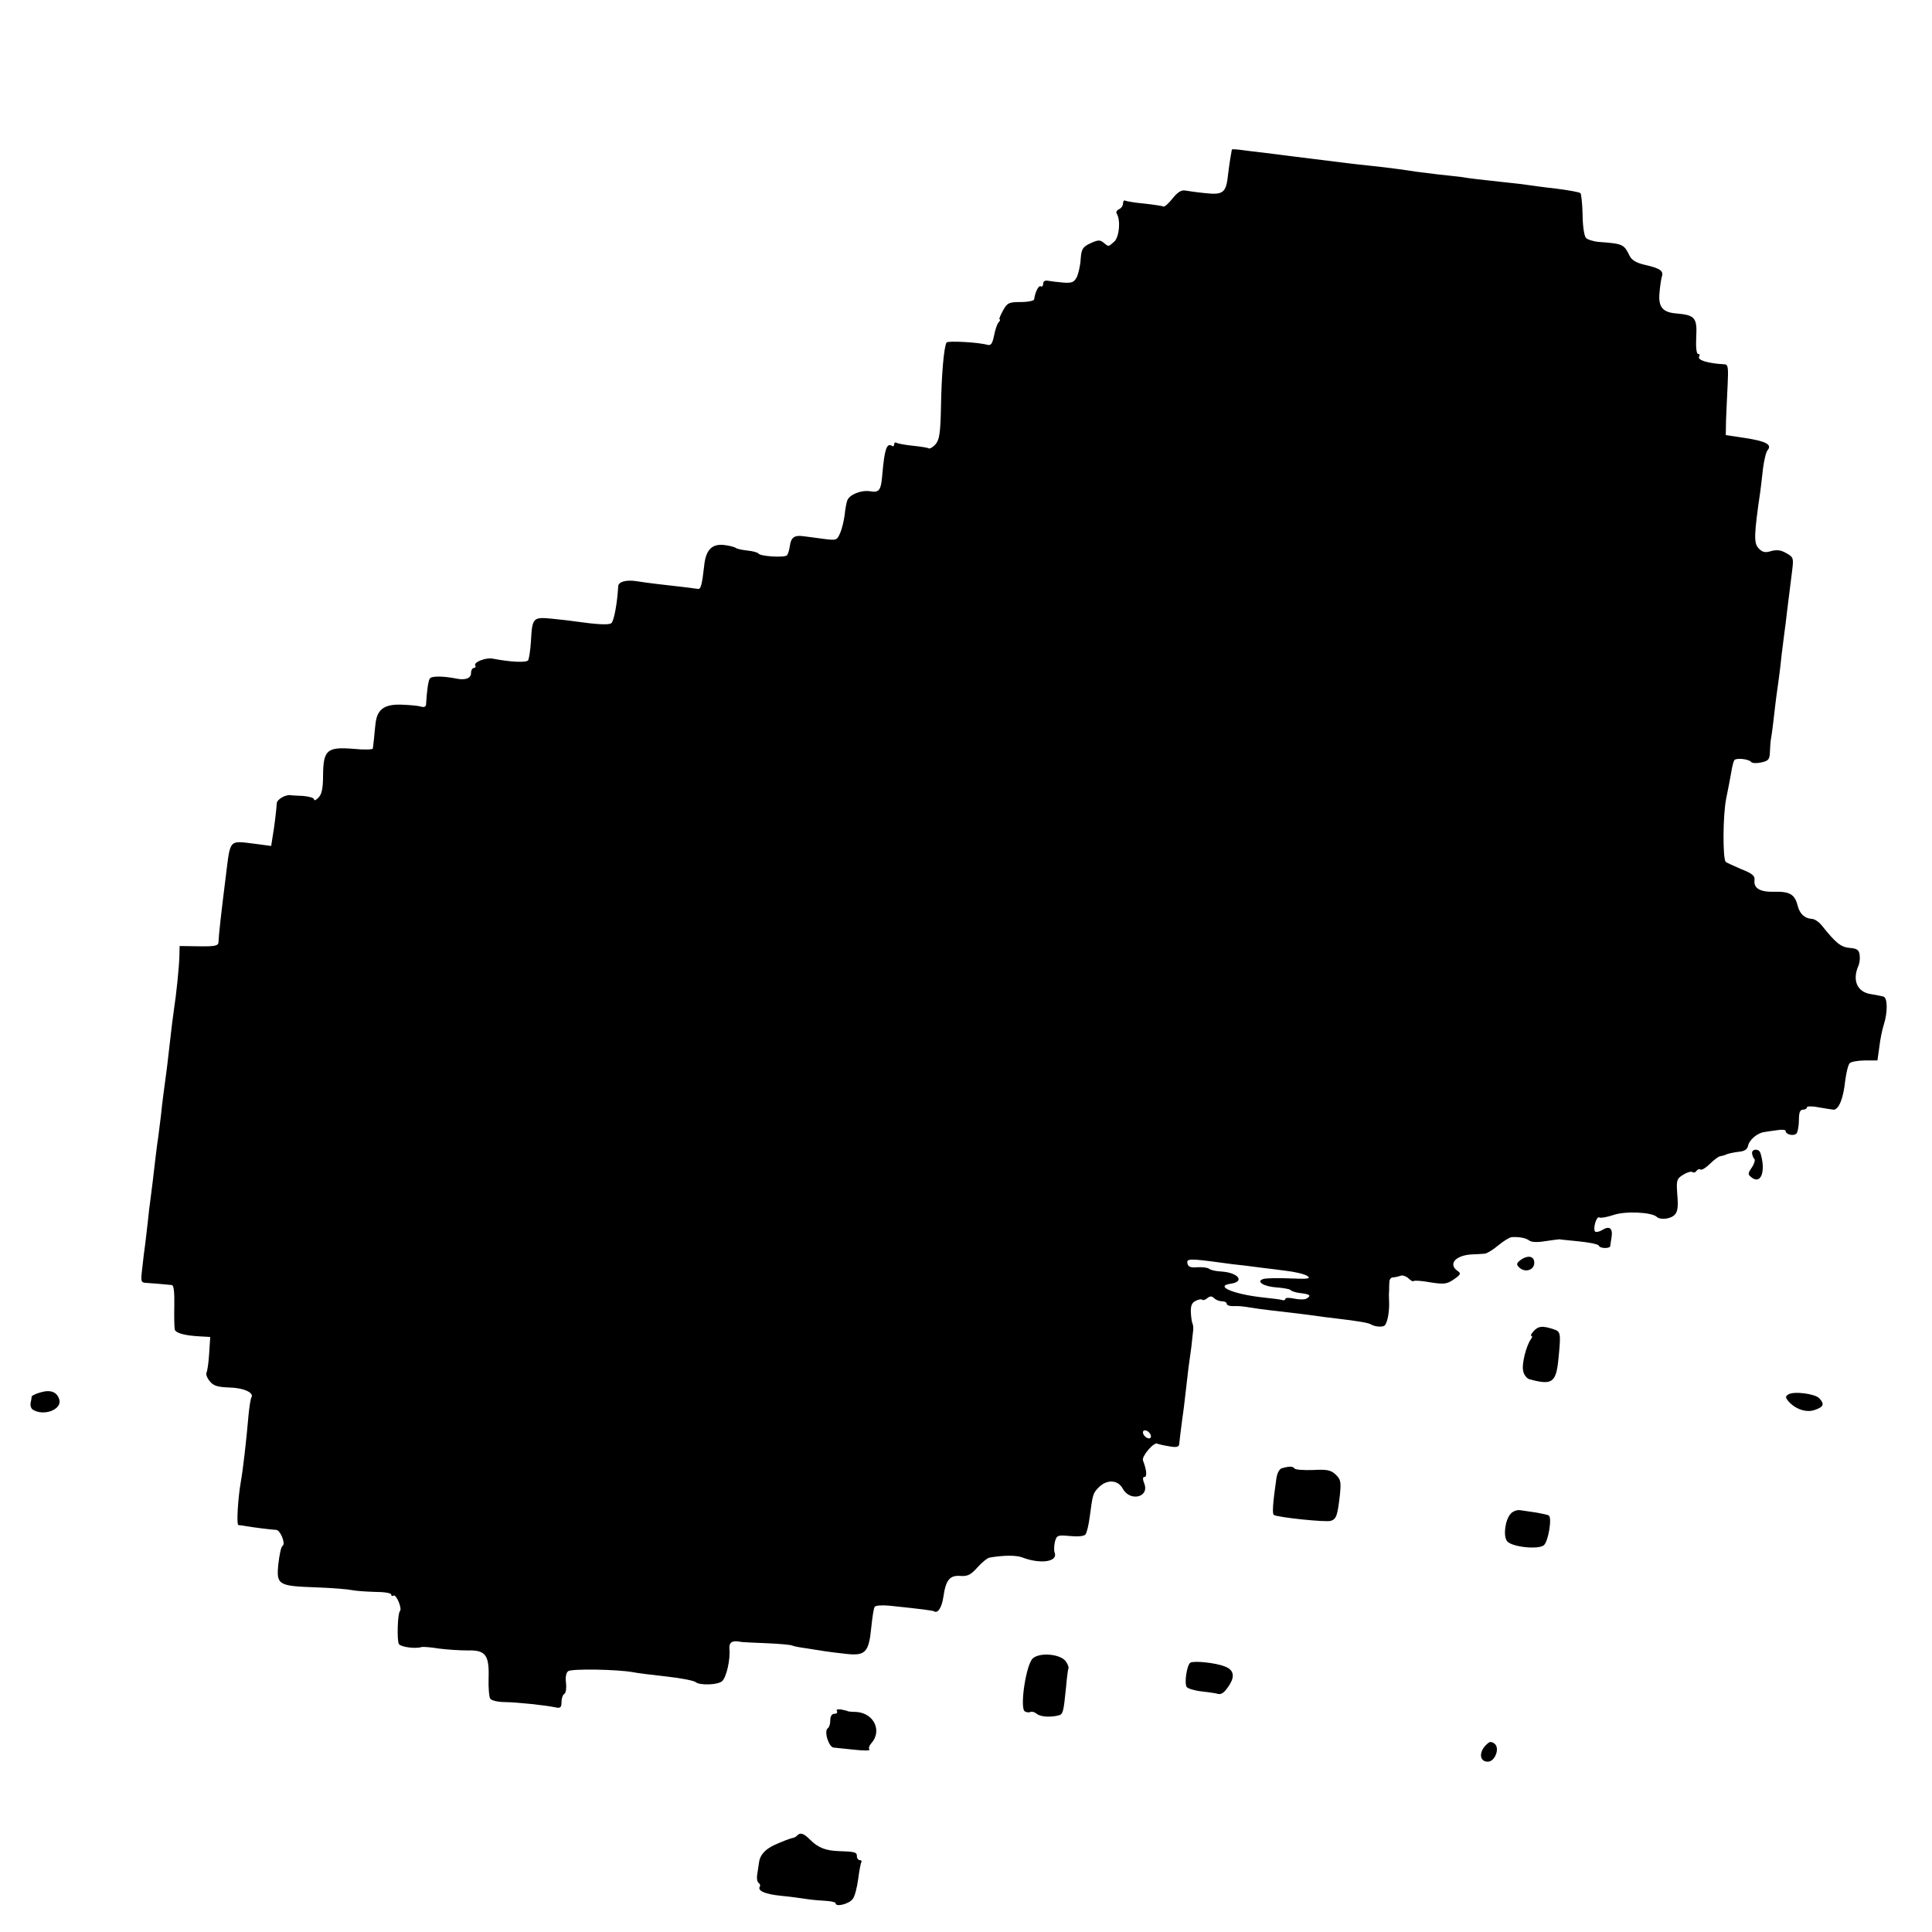<?xml version="1.0" standalone="no"?>
<!DOCTYPE svg PUBLIC "-//W3C//DTD SVG 20010904//EN"
 "http://www.w3.org/TR/2001/REC-SVG-20010904/DTD/svg10.dtd">
<svg version="1.0" xmlns="http://www.w3.org/2000/svg"
 width="726pt" height="726pt" viewBox="0 0 726 726"
 preserveAspectRatio="xMidYMid meet">
<g transform="translate(0,726) scale(0.1,-0.1)"
fill="#000000" stroke="none">
<path d="M4629 6698 c-3 -15 -9 -51 -14 -92 -7 -70 -18 -79 -84 -72 -31 3 -65
8 -77 10 -14 3 -29 -6 -48 -30 -15 -19 -30 -32 -34 -30 -4 2 -36 7 -72 11 -35
3 -68 9 -72 11 -4 3 -8 -2 -8 -11 0 -8 -7 -18 -15 -21 -8 -4 -12 -11 -9 -16
16 -25 10 -89 -9 -106 -23 -20 -20 -20 -40 -4 -13 11 -21 11 -49 -2 -30 -14
-34 -22 -37 -58 -1 -24 -8 -54 -14 -68 -11 -21 -18 -24 -51 -22 -22 2 -48 5
-58 7 -11 2 -18 -2 -18 -11 0 -8 -4 -13 -9 -10 -8 5 -21 -21 -25 -49 0 -5 -23
-10 -50 -10 -45 0 -51 -3 -67 -32 -10 -18 -16 -33 -13 -33 4 0 2 -6 -4 -12 -6
-7 -13 -30 -17 -51 -6 -28 -11 -36 -24 -33 -33 10 -150 16 -154 9 -10 -16 -19
-121 -21 -240 -2 -102 -6 -126 -21 -143 -10 -11 -21 -17 -25 -15 -4 3 -31 7
-60 10 -29 3 -56 8 -61 11 -5 3 -9 0 -9 -6 0 -6 -4 -9 -9 -5 -19 11 -27 -14
-35 -102 -5 -66 -11 -75 -47 -69 -33 5 -76 -12 -85 -34 -3 -8 -8 -33 -10 -55
-3 -22 -10 -53 -17 -68 -12 -28 -14 -28 -62 -22 -27 4 -62 8 -76 10 -34 5 -47
-5 -51 -37 -2 -15 -7 -31 -11 -35 -10 -9 -100 -4 -107 7 -3 4 -21 9 -40 11
-19 2 -40 6 -45 10 -6 4 -26 9 -44 11 -46 5 -69 -18 -75 -79 -8 -72 -13 -88
-23 -86 -12 2 -86 11 -150 18 -27 3 -63 8 -81 11 -39 6 -68 -2 -69 -19 -3 -62
-16 -132 -26 -139 -11 -7 -52 -5 -137 7 -14 2 -53 7 -86 10 -72 7 -74 4 -79
-87 -2 -32 -7 -62 -10 -69 -7 -10 -66 -7 -134 6 -26 5 -73 -14 -65 -26 3 -5 0
-9 -5 -9 -6 0 -11 -9 -11 -20 0 -19 -22 -27 -55 -20 -51 10 -94 10 -100 0 -6
-10 -11 -46 -14 -98 -1 -8 -8 -11 -20 -7 -10 3 -43 6 -73 7 -65 2 -91 -18 -97
-72 -2 -19 -5 -46 -6 -60 -2 -14 -3 -28 -4 -33 -1 -4 -34 -5 -73 -1 -99 8
-113 -4 -114 -99 0 -50 -5 -72 -17 -84 -9 -10 -17 -13 -17 -7 0 6 -19 11 -41
13 -23 1 -45 2 -48 3 -20 2 -51 -17 -51 -31 -1 -19 -8 -83 -16 -128 l-5 -32
-52 7 c-110 13 -100 25 -119 -125 -17 -136 -26 -215 -27 -244 -1 -13 -13 -16
-73 -15 l-73 1 -1 -40 c-1 -40 -12 -146 -20 -196 -4 -27 -9 -66 -20 -164 -3
-27 -7 -61 -9 -75 -10 -75 -15 -110 -20 -160 -4 -30 -8 -66 -10 -80 -2 -14 -7
-47 -10 -75 -8 -70 -16 -136 -20 -165 -2 -14 -7 -52 -10 -85 -4 -33 -8 -71
-10 -85 -2 -14 -7 -51 -10 -82 -7 -56 -6 -58 17 -59 20 -1 63 -5 94 -8 7 -1
10 -28 9 -78 -1 -43 0 -83 2 -90 5 -13 38 -22 96 -25 l37 -2 -4 -62 c-2 -35
-7 -67 -10 -72 -3 -6 2 -20 12 -32 14 -18 29 -22 73 -24 54 -1 94 -19 84 -37
-3 -4 -8 -34 -11 -66 -8 -94 -21 -207 -29 -251 -11 -63 -17 -162 -9 -163 5 0
18 -2 29 -4 22 -4 92 -13 113 -14 16 -1 36 -52 24 -60 -6 -3 -12 -34 -16 -68
-8 -79 -1 -83 142 -88 59 -2 118 -7 132 -10 14 -3 53 -6 88 -7 34 0 62 -4 62
-10 0 -5 4 -7 9 -4 10 6 33 -49 24 -58 -9 -8 -12 -111 -4 -124 7 -11 62 -19
86 -11 6 1 35 -1 65 -6 30 -4 79 -7 107 -7 68 2 82 -17 79 -106 -1 -35 2 -69
6 -75 4 -7 29 -13 55 -13 51 -1 153 -12 191 -20 18 -4 22 0 22 20 0 14 5 28
11 31 6 4 8 22 6 41 -3 20 0 38 8 44 12 10 187 7 245 -4 14 -3 70 -10 125 -16
55 -6 104 -16 109 -21 15 -13 85 -11 100 4 16 15 31 82 27 120 -2 26 10 34 44
27 5 -1 49 -3 98 -5 48 -2 91 -6 95 -9 4 -2 28 -7 52 -10 25 -4 56 -9 70 -11
14 -2 50 -7 80 -10 72 -8 85 6 94 99 4 38 9 73 13 78 3 5 28 7 57 4 124 -13
161 -18 166 -21 14 -9 29 14 35 54 9 64 24 82 64 79 27 -2 39 4 64 32 17 19
38 36 46 37 53 9 99 9 121 1 70 -27 137 -17 123 18 -3 8 -2 26 1 40 7 25 10
26 56 22 30 -3 54 -1 59 6 5 6 12 36 16 66 11 84 12 88 32 109 31 33 74 31 92
-3 27 -50 101 -33 81 19 -7 17 -6 25 1 25 10 0 8 26 -6 62 -6 15 42 71 54 63
5 -2 25 -7 45 -10 26 -5 36 -2 37 7 2 21 6 50 12 98 4 25 9 68 12 95 3 28 8
70 11 95 4 25 8 61 11 80 2 19 5 44 6 55 2 11 1 24 -1 29 -3 5 -6 24 -7 43 -1
25 3 37 17 44 11 6 22 8 25 5 4 -3 12 -1 20 6 10 8 17 8 25 0 7 -7 20 -12 30
-12 10 0 18 -4 18 -10 0 -5 12 -9 28 -8 15 1 41 -2 57 -5 17 -3 53 -8 80 -11
88 -10 129 -15 165 -20 19 -3 58 -8 85 -11 76 -9 119 -16 127 -22 17 -10 48
-11 53 -2 10 15 16 52 15 84 -1 17 -1 37 0 45 0 8 0 23 1 33 0 9 6 17 14 17 7
0 20 3 28 6 8 3 21 -2 30 -10 8 -8 17 -13 19 -10 3 3 32 1 64 -5 52 -8 62 -6
88 12 26 18 27 22 12 32 -34 25 -7 57 52 61 20 1 44 2 52 3 8 1 31 15 50 31
19 16 42 30 50 31 28 2 55 -3 67 -13 8 -6 31 -7 60 -2 27 4 50 7 53 7 3 -1 37
-4 75 -8 39 -4 72 -11 73 -16 4 -11 42 -12 43 -1 0 4 3 19 5 34 5 32 -8 43
-35 26 -11 -7 -23 -9 -27 -6 -9 10 5 60 16 53 4 -3 28 1 52 9 45 16 146 11
164 -7 13 -12 52 -8 67 8 11 11 14 30 10 74 -4 55 -3 61 21 76 14 9 30 14 35
11 5 -4 12 -2 16 4 4 6 10 8 15 5 5 -3 21 7 36 22 15 15 33 28 38 28 6 1 18 4
26 8 8 3 28 7 45 9 21 2 31 9 34 23 4 21 35 48 61 51 8 1 30 5 48 7 17 3 32 2
32 -3 0 -14 33 -21 42 -8 4 7 8 30 8 51 0 26 4 37 15 37 8 0 15 4 15 9 0 4 19
5 43 0 23 -4 49 -8 57 -9 20 0 37 42 44 110 4 30 11 59 17 65 5 5 31 10 57 10
l47 0 7 50 c3 28 11 66 17 85 15 47 14 100 -1 105 -7 2 -28 6 -46 9 -53 7 -73
52 -48 108 4 9 6 27 4 40 -2 18 -10 24 -38 26 -33 3 -52 19 -104 84 -10 13
-27 25 -38 25 -27 2 -45 19 -53 50 -10 41 -29 53 -84 52 -56 -2 -82 12 -78 44
2 16 -9 25 -50 41 -28 12 -54 24 -58 27 -12 13 -11 179 2 240 7 35 16 80 19
99 3 19 8 39 11 43 6 10 56 5 64 -7 4 -4 21 -5 38 -1 27 6 31 11 32 41 1 19 2
37 3 42 1 4 6 36 10 72 4 36 9 77 11 92 2 16 6 45 9 65 3 21 8 63 11 93 4 30
8 66 10 80 2 14 7 50 10 80 7 56 10 79 20 160 5 42 4 47 -22 61 -20 12 -36 14
-58 8 -23 -7 -33 -4 -47 11 -18 19 -17 51 7 215 2 17 7 55 10 85 4 30 11 61
17 68 18 21 -5 34 -84 46 l-73 11 1 55 c1 30 4 90 6 133 3 64 2 77 -11 78 -63
3 -104 16 -96 29 3 5 2 10 -4 10 -6 0 -9 25 -7 64 4 72 -5 82 -74 88 -53 4
-69 25 -64 78 2 24 6 52 9 61 7 21 -7 31 -65 44 -30 7 -48 17 -56 33 -22 45
-25 46 -117 53 -21 2 -43 9 -48 16 -6 7 -12 46 -12 87 -1 41 -5 77 -8 80 -3 4
-44 11 -90 17 -46 5 -95 12 -109 14 -14 2 -52 7 -85 10 -101 11 -129 14 -165
20 -19 2 -60 7 -90 10 -30 4 -66 8 -80 10 -44 7 -104 15 -160 21 -86 9 -99 11
-235 28 -40 5 -90 11 -175 22 -25 3 -62 7 -82 10 -21 3 -38 4 -39 2z m-39
-4183 c19 -3 60 -8 90 -11 30 -4 62 -8 70 -9 8 -1 44 -5 80 -10 36 -4 73 -13
83 -20 14 -10 3 -12 -65 -9 -46 2 -91 1 -100 -2 -31 -9 1 -29 51 -32 25 -2 48
-6 51 -10 3 -4 19 -9 35 -11 36 -4 44 -9 26 -20 -7 -5 -28 -5 -47 -1 -19 4
-34 4 -34 -1 0 -4 -6 -7 -12 -4 -7 2 -38 6 -68 9 -113 12 -188 43 -126 52 56
8 29 42 -35 46 -19 1 -39 5 -45 10 -6 5 -27 7 -45 6 -25 -2 -34 1 -37 15 -4
18 10 18 128 2z m-266 -657 c-3 -5 -12 -4 -20 3 -7 6 -11 15 -8 21 3 5 12 4
20 -3 7 -6 11 -15 8 -21z"/>
<path d="M6584 2925 c1 -8 5 -17 9 -21 3 -3 -1 -18 -10 -31 -16 -24 -16 -26 1
-39 35 -25 52 28 31 94 -6 17 -34 15 -31 -3z"/>
<path d="M5715 2526 c-16 -12 -18 -17 -7 -28 24 -24 62 -9 57 22 -3 21 -26 23
-50 6z"/>
<path d="M5764 2259 c-10 -11 -14 -19 -9 -19 4 0 3 -6 -2 -12 -18 -25 -36 -96
-29 -121 3 -14 14 -28 24 -30 84 -23 99 -13 108 74 10 101 9 105 -18 114 -42
14 -57 12 -74 -6z"/>
<path d="M153 2028 c-18 -5 -33 -12 -34 -16 0 -4 -2 -15 -4 -24 -2 -10 2 -21
8 -25 41 -26 110 0 100 37 -8 29 -32 39 -70 28z"/>
<path d="M6720 2020 c-11 -7 -11 -11 -1 -24 26 -31 69 -46 101 -34 33 11 37
22 16 44 -17 17 -96 27 -116 14z"/>
<path d="M4818 1743 c-10 -2 -19 -18 -22 -41 -13 -91 -16 -131 -9 -135 15 -9
195 -28 214 -22 21 7 25 20 34 97 5 50 3 59 -16 77 -18 17 -33 20 -86 17 -35
-1 -66 1 -69 6 -5 8 -17 9 -46 1z"/>
<path d="M5677 1572 c-21 -23 -29 -83 -14 -103 16 -22 116 -33 138 -16 17 13
32 104 19 112 -4 3 -25 7 -46 11 -22 3 -49 7 -61 9 -12 2 -28 -4 -36 -13z"/>
<path d="M3882 1029 c-26 -20 -51 -187 -31 -200 7 -4 17 -5 21 -2 5 2 15 0 22
-6 14 -12 48 -15 80 -8 21 4 22 9 32 107 3 35 7 67 9 71 2 3 -2 15 -10 26 -19
27 -95 35 -123 12z"/>
<path d="M4473 1012 c-13 -9 -23 -75 -14 -91 4 -6 30 -14 57 -17 27 -3 54 -7
60 -9 14 -4 26 5 45 35 20 33 14 56 -19 68 -35 14 -116 22 -129 14z"/>
<path d="M3145 830 c3 -5 -1 -10 -9 -10 -10 0 -16 -9 -16 -24 0 -14 -4 -27 -9
-30 -16 -10 3 -72 22 -73 6 -1 41 -4 77 -8 36 -4 62 -4 57 1 -4 4 -1 14 7 23
42 47 10 114 -57 118 -18 0 -32 2 -32 3 0 1 -10 3 -23 6 -14 2 -21 0 -17 -6z"/>
<path d="M5595 712 c-38 -27 -40 -72 -4 -72 26 0 45 48 27 66 -7 7 -17 10 -23
6z"/>
<path d="M2996 363 c-4 -5 -11 -8 -14 -9 -10 -1 -43 -14 -72 -27 -36 -17 -55
-39 -58 -67 -2 -14 -5 -35 -7 -47 -2 -13 1 -25 6 -29 5 -3 7 -9 4 -14 -9 -15
20 -28 80 -34 33 -3 76 -9 95 -12 19 -3 52 -6 73 -7 20 -1 37 -5 37 -9 0 -16
53 -2 65 17 8 11 16 45 20 75 4 30 9 58 12 63 2 4 -1 7 -6 7 -6 0 -11 7 -11
15 0 15 -7 17 -70 19 -48 2 -76 13 -105 42 -25 25 -37 29 -49 17z"/>
</g>
</svg>
